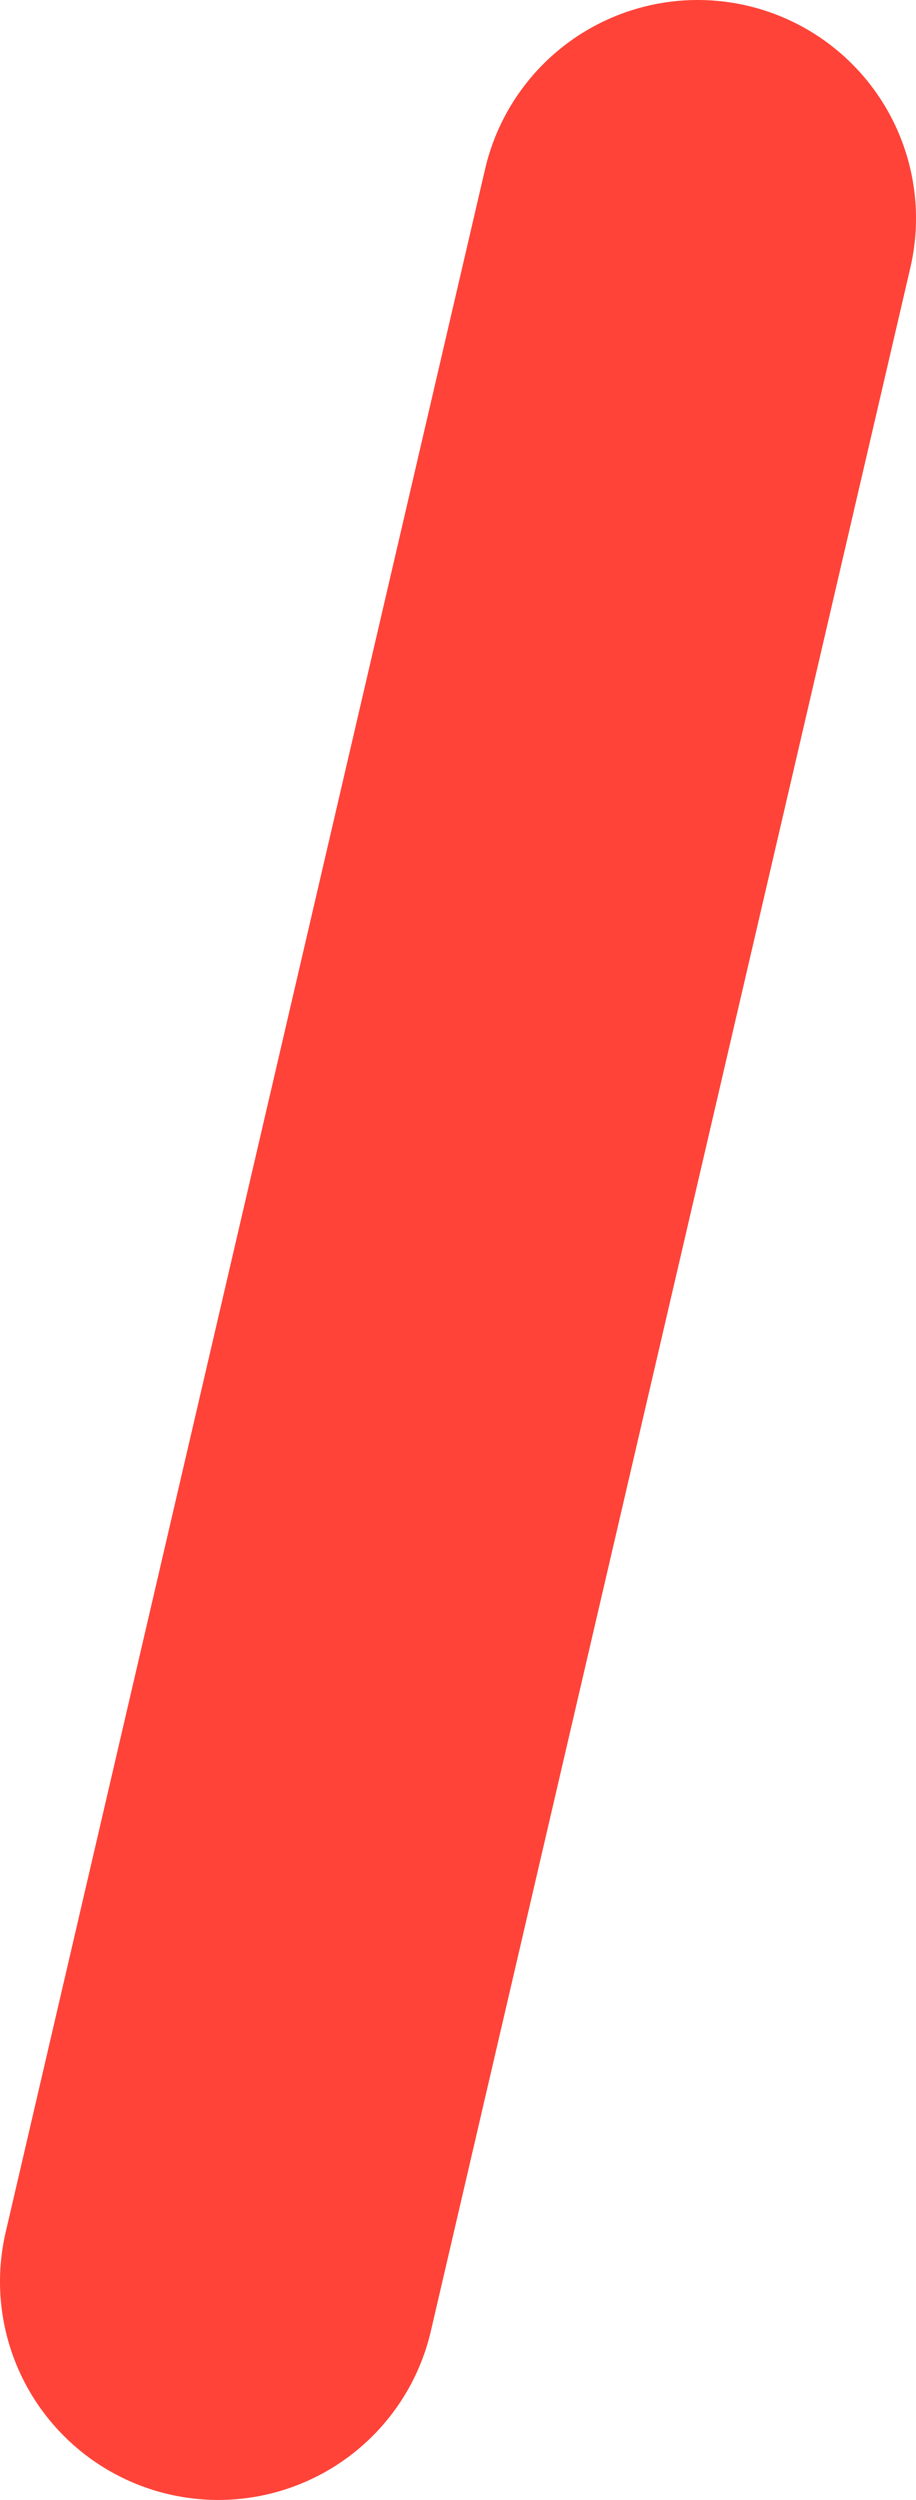 <?xml version="1.0"?>
<svg xmlns="http://www.w3.org/2000/svg" viewBox="0 0 12.59 34.35" width="12.59" height="34.35" x="0" y="0"><defs><style>.cls-1{fill:none;stroke:#ff4338;stroke-linecap:round;stroke-linejoin:round;stroke-width:6px;}</style></defs><g id="Layer_2" data-name="Layer 2"><g id="Layer_1-2" data-name="Layer 1"><line class="cls-1" x1="9.59" y1="3" x2="3" y2="31.35"/></g></g></svg>
